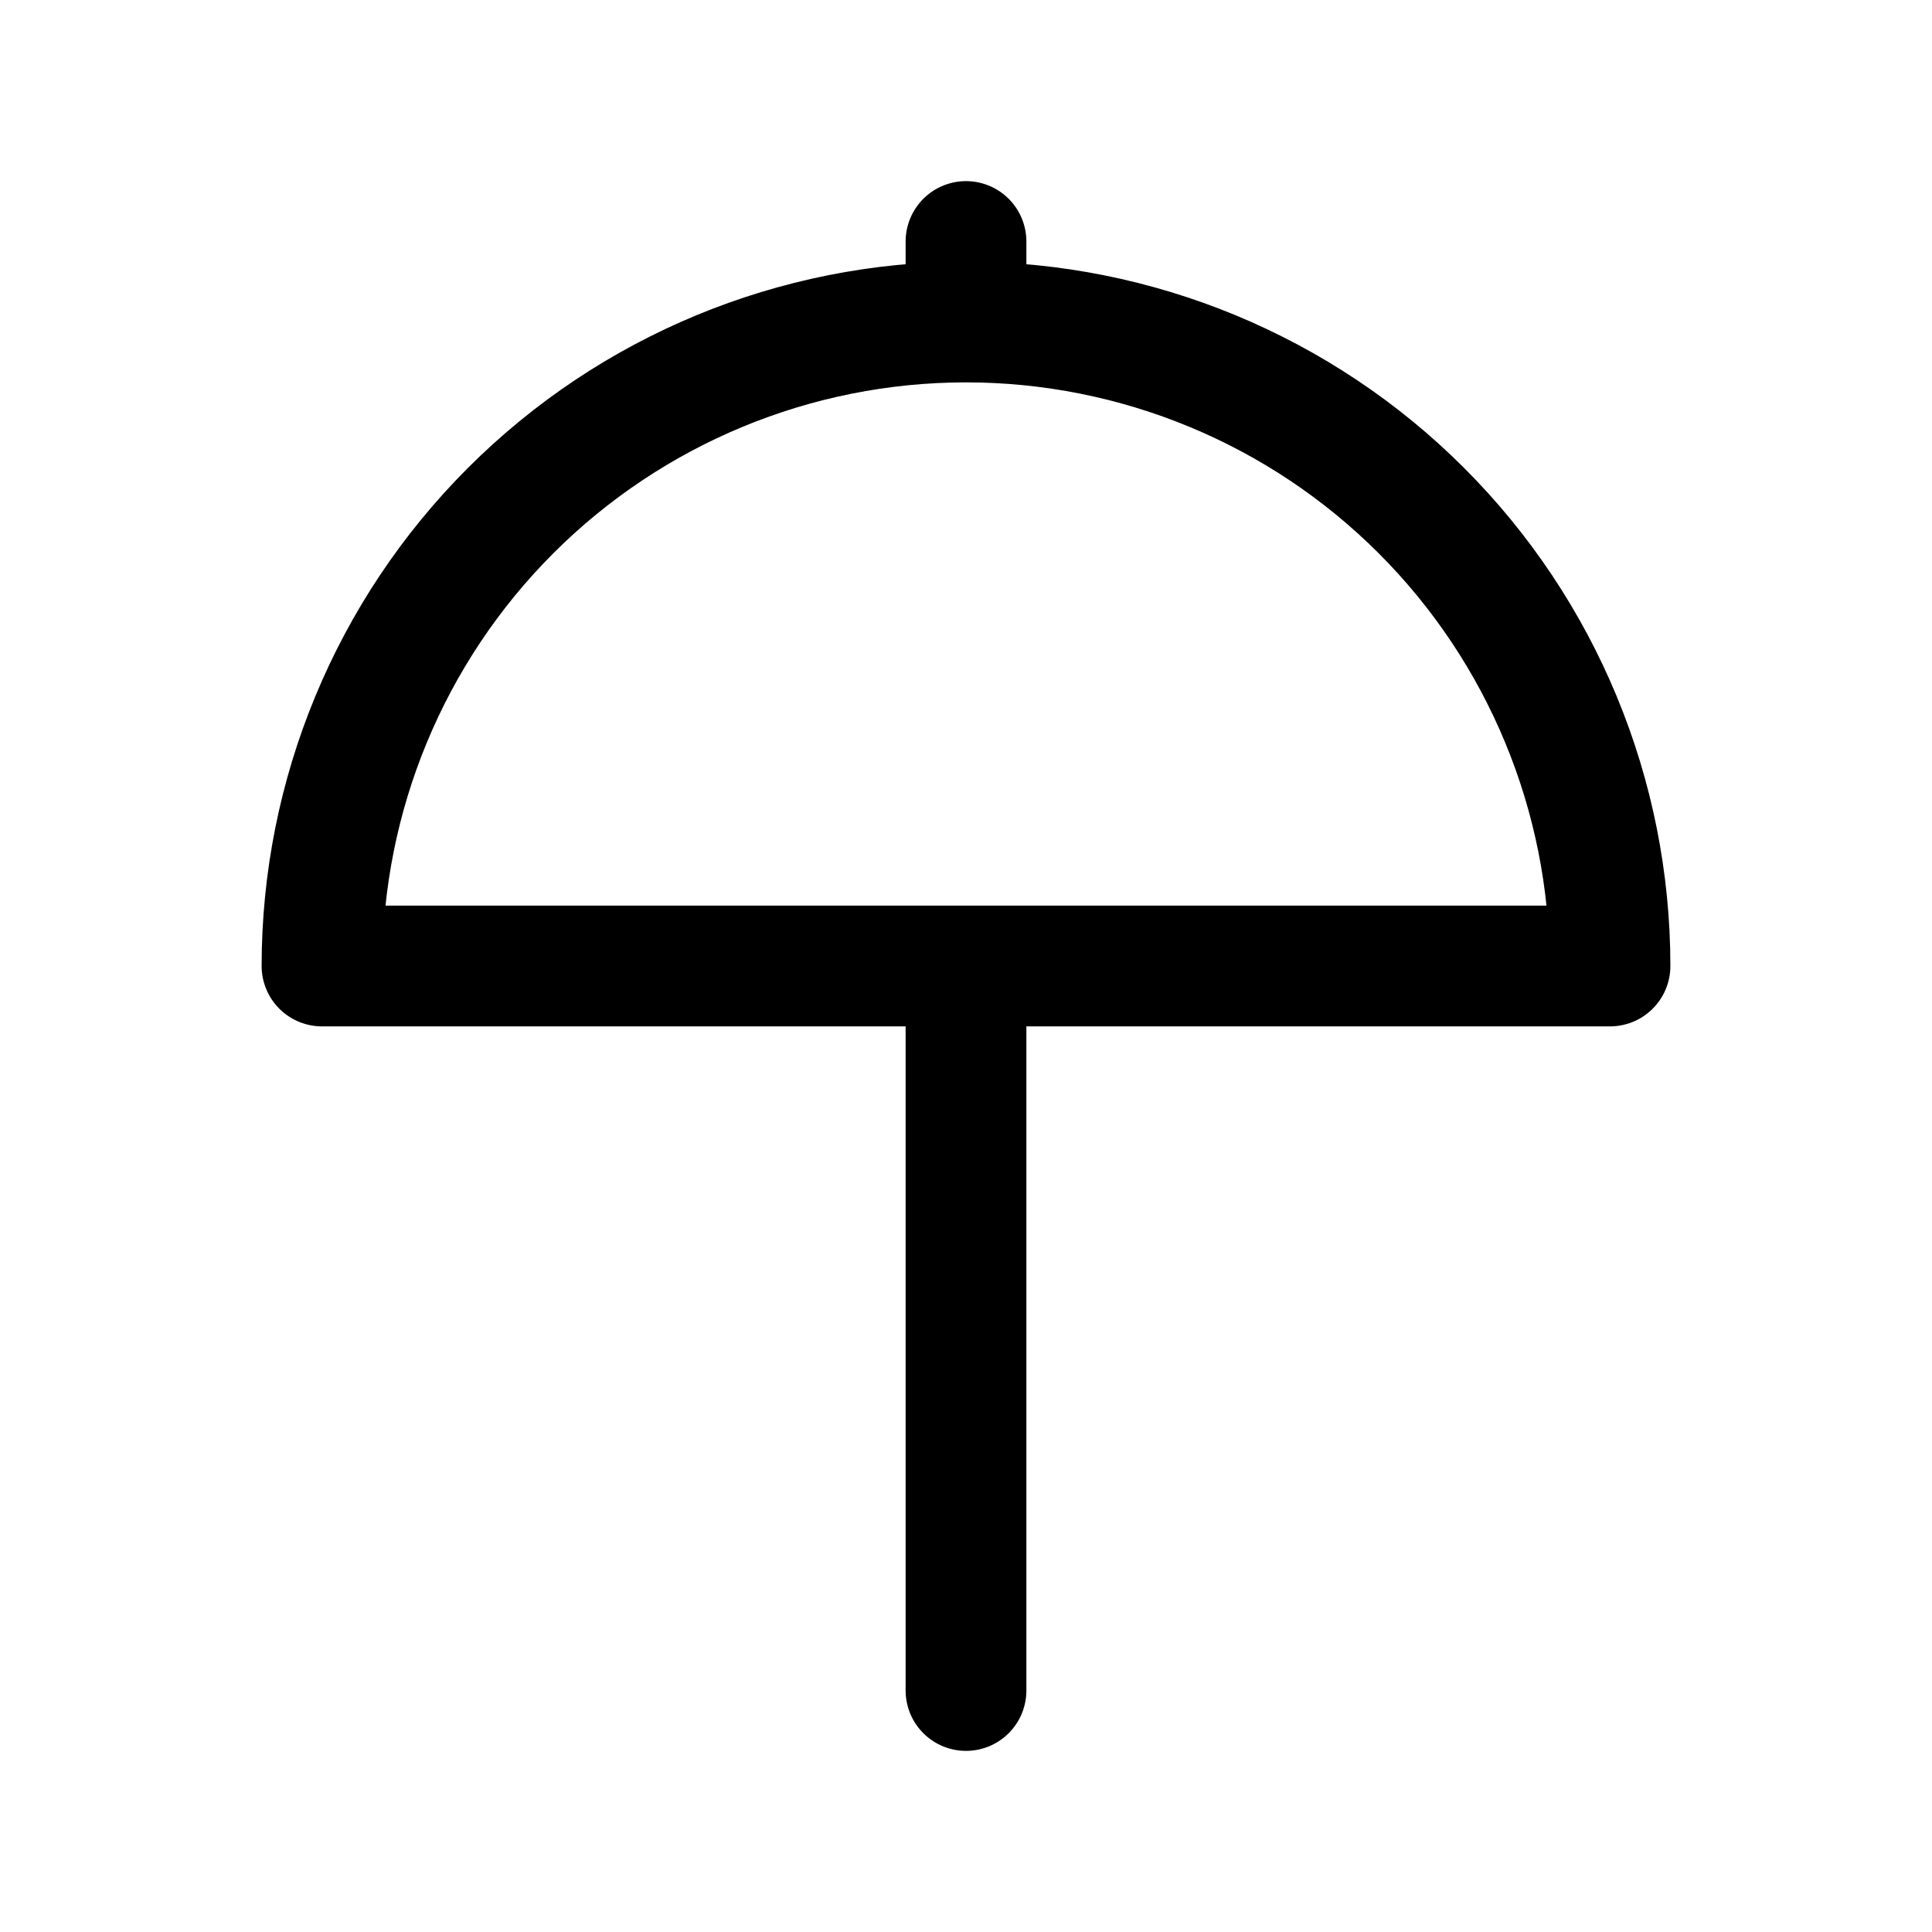 <?xml version="1.0" encoding="UTF-8"?> <svg xmlns="http://www.w3.org/2000/svg" width="800px" height="800px" viewBox="0 0 24 24" fill="none"><path d="M12 12V21M12 12L4 12C4 9.878 4.843 7.843 6.343 6.343C7.843 4.843 9.878 4 12 4M12 12H20C20 9.878 19.157 7.843 17.657 6.343C16.157 4.843 14.122 4 12 4M12 4V3" stroke="#000000" stroke-width="1.5" stroke-linecap="round" stroke-linejoin="round"></path></svg> 